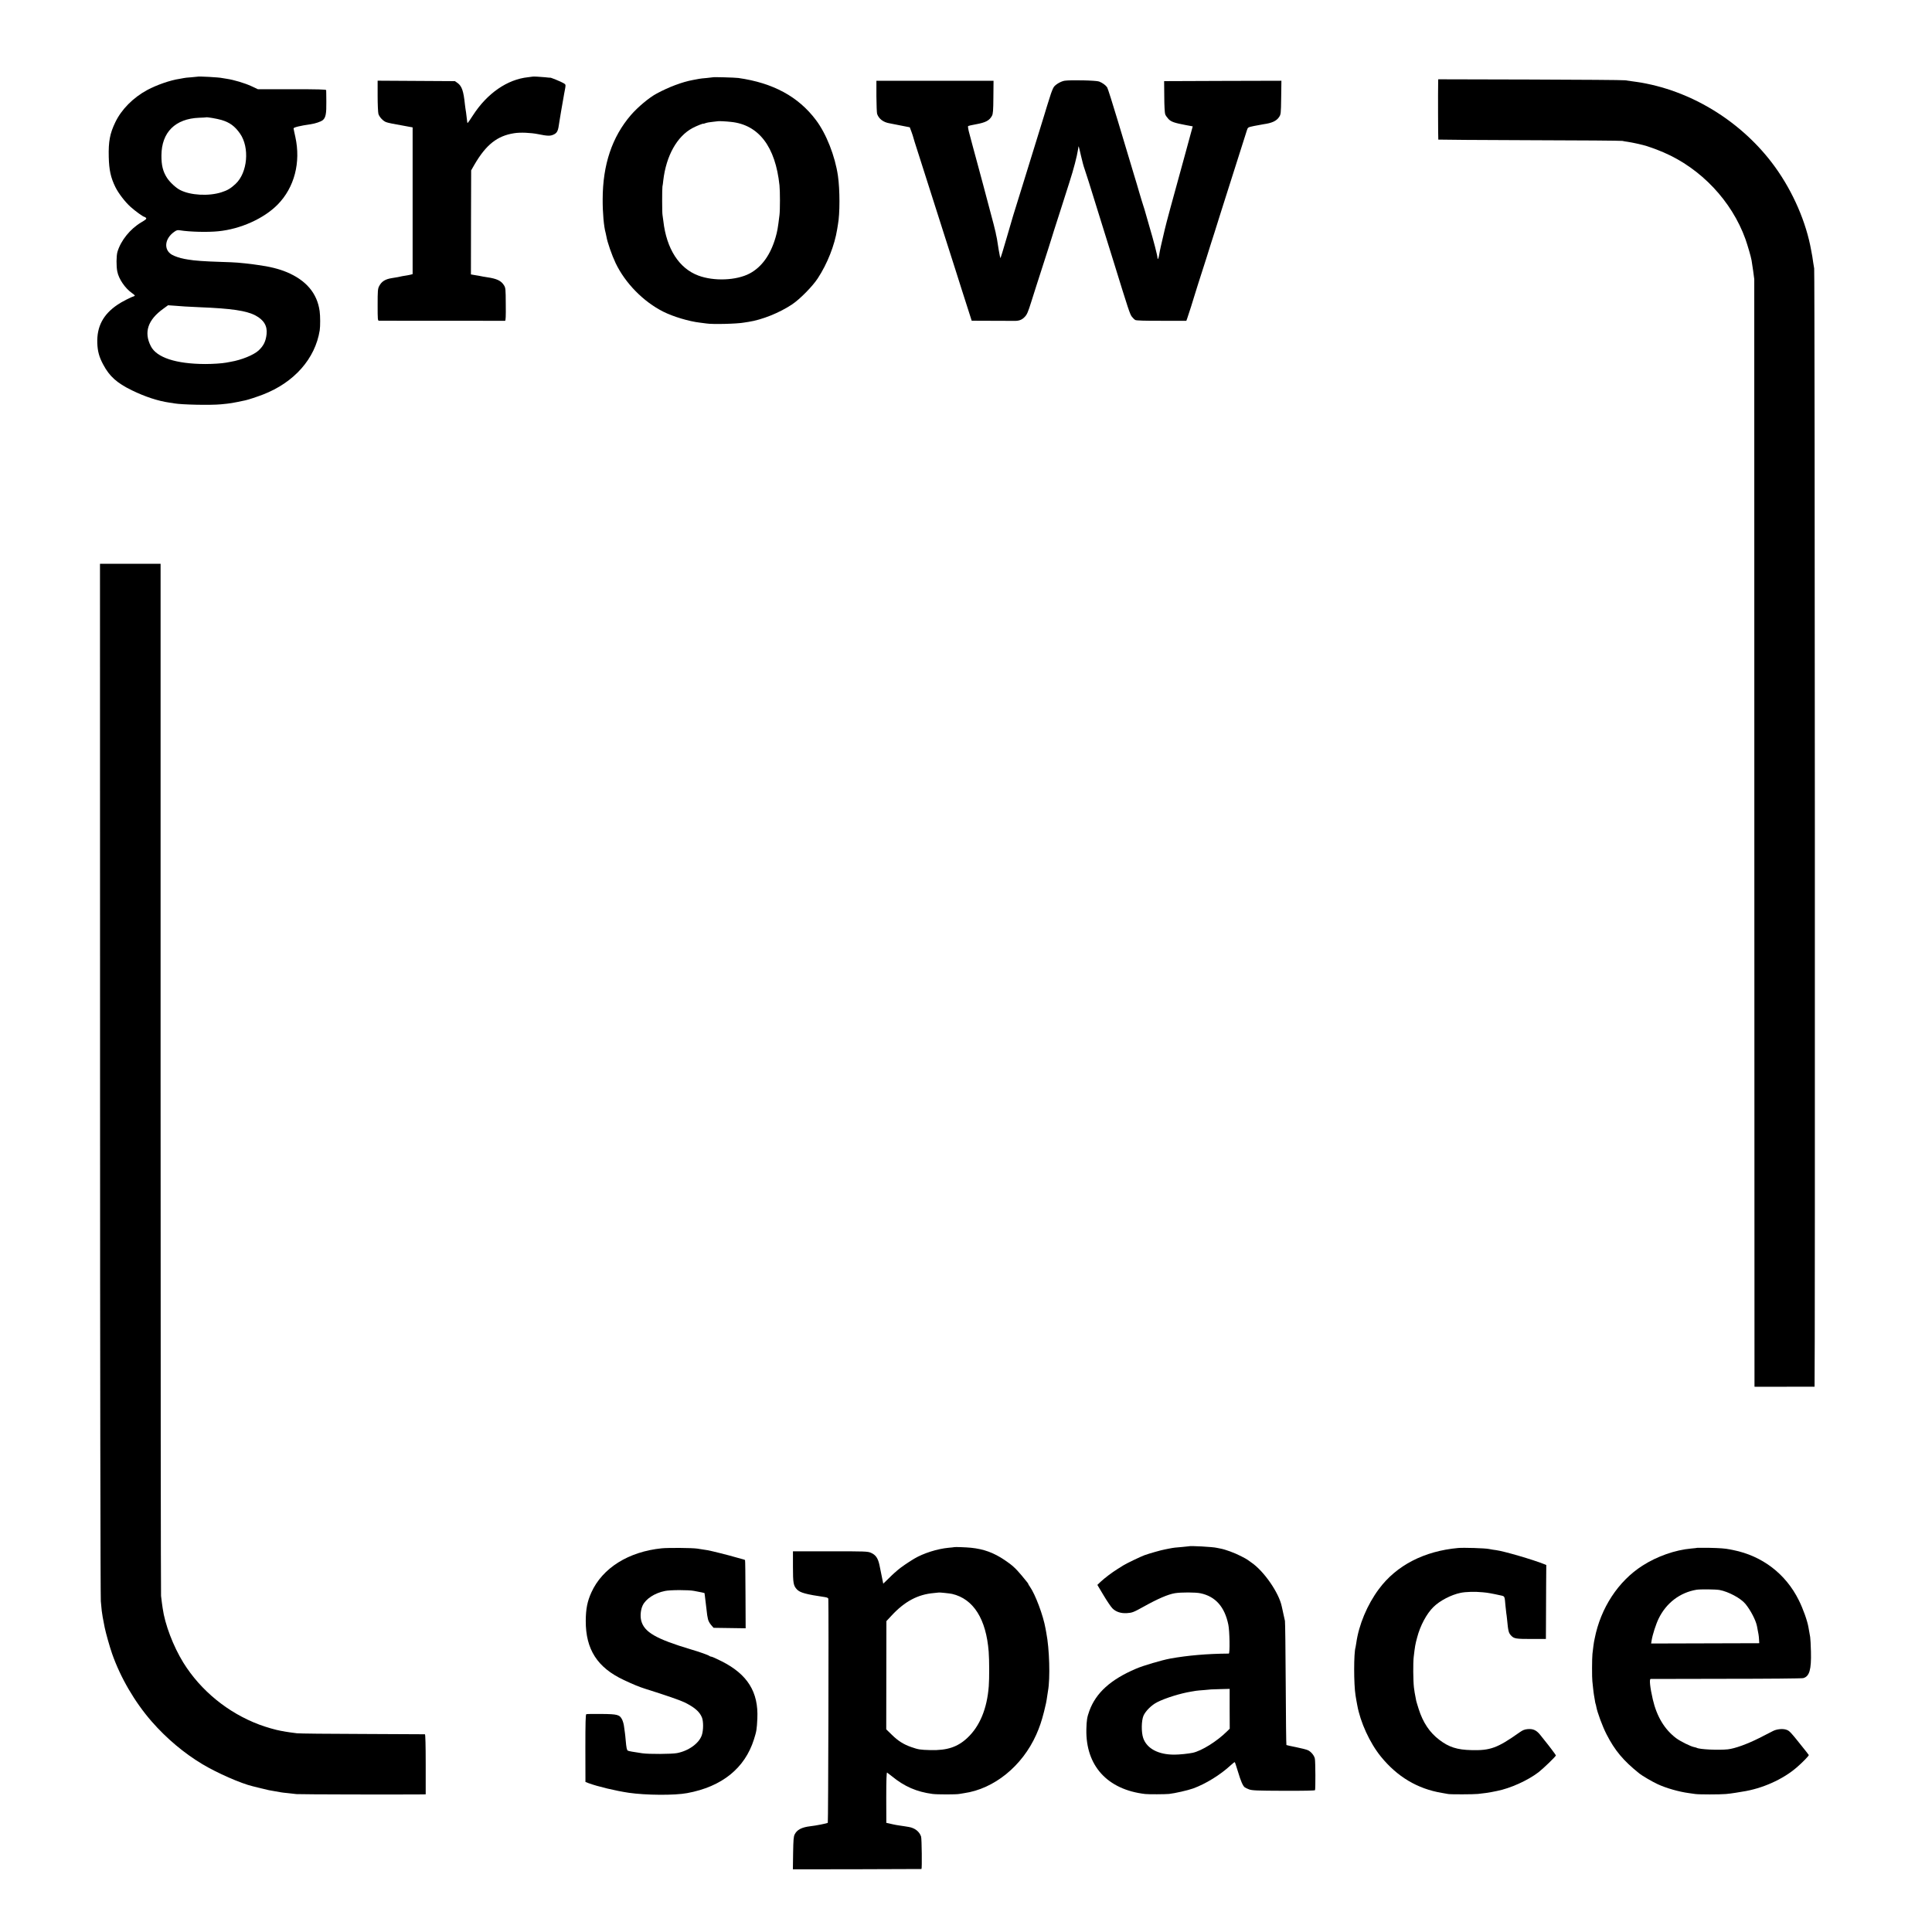 <?xml version="1.0" standalone="no"?>
<!DOCTYPE svg PUBLIC "-//W3C//DTD SVG 20010904//EN"
 "http://www.w3.org/TR/2001/REC-SVG-20010904/DTD/svg10.dtd">
<svg version="1.0" xmlns="http://www.w3.org/2000/svg"
 width="2512pt" height="2512pt" viewBox="0 0 2512 2512"
 preserveAspectRatio="xMidYMid meet">
<g transform="translate(0,2512) scale(0.1,-0.1)"
fill="#000000" stroke="none">
<path d="M2567 24123 c-1 -1 -38 -4 -82 -8 -44 -3 -87 -7 -95 -10 -8 -2 -33
-6 -54 -10 -120 -17 -300 -80 -421 -145 -185 -100 -336 -253 -416 -420 -70
-145 -90 -249 -85 -450 4 -171 26 -270 87 -394 39 -79 127 -194 198 -257 60
-54 164 -129 179 -129 5 0 15 -6 21 -14 9 -11 -3 -22 -61 -56 -144 -85 -267
-236 -311 -385 -15 -51 -16 -186 -2 -255 19 -98 103 -220 193 -282 30 -21 41
-33 31 -36 -46 -15 -168 -77 -221 -114 -187 -126 -270 -284 -263 -499 4 -106
24 -181 77 -279 81 -153 178 -240 373 -335 173 -84 338 -138 488 -160 27 -3
56 -8 65 -10 96 -17 464 -25 604 -12 128 12 149 16 319 52 37 8 150 45 228 75
406 157 679 466 738 835 8 53 8 187 -1 250 -32 232 -176 402 -431 508 -99 41
-222 72 -375 92 -25 3 -56 8 -70 10 -14 2 -52 7 -85 10 -33 3 -80 8 -105 10
-25 3 -126 7 -225 10 -200 6 -340 16 -418 30 -15 3 -38 7 -52 9 -53 9 -131 36
-163 56 -106 65 -91 207 31 294 33 24 44 27 80 21 125 -20 355 -26 494 -12
289 28 594 165 773 347 218 222 303 548 230 880 -12 52 -22 102 -23 110 -2 14
89 36 219 54 63 9 137 34 162 55 37 32 47 84 45 236 0 77 -2 146 -2 153 -1 9
-97 12 -445 12 l-443 0 -85 40 c-85 39 -226 82 -323 96 -27 5 -52 9 -55 9 -39
10 -317 25 -323 18z m313 -563 c107 -32 173 -80 241 -177 127 -182 98 -509
-58 -654 -63 -59 -107 -85 -184 -109 -163 -53 -403 -40 -536 29 -55 27 -135
102 -172 159 -53 83 -73 163 -72 292 2 301 180 477 491 489 47 1 86 4 87 5 7
7 145 -17 203 -34z m-475 -2425 c28 -2 118 -6 200 -10 405 -16 600 -45 717
-107 109 -58 156 -137 144 -243 -10 -93 -39 -152 -105 -213 -64 -58 -220 -122
-361 -146 -19 -3 -46 -8 -59 -11 -55 -10 -173 -18 -271 -18 -382 1 -634 84
-709 232 -93 181 -39 342 161 486 l63 46 85 -6 c47 -3 108 -8 135 -10z"/>
<path d="M6927 24124 c-1 -1 -28 -4 -61 -8 -270 -28 -533 -210 -717 -496 -35
-55 -66 -99 -69 -100 -3 0 -7 17 -8 38 -2 20 -7 65 -12 98 -6 34 -12 81 -15
105 -18 177 -40 240 -97 281 l-33 23 -502 3 -503 3 0 -198 c0 -109 5 -214 10
-233 11 -40 61 -94 101 -108 22 -9 100 -25 229 -47 19 -4 53 -10 75 -14 l40
-7 0 -954 0 -954 -30 -8 c-17 -4 -48 -10 -70 -13 -22 -3 -47 -8 -55 -10 -15
-4 -44 -10 -115 -21 -86 -13 -135 -44 -166 -106 -17 -33 -19 -61 -19 -243 0
-188 1 -205 18 -205 27 -1 1626 -1 1639 -1 8 1 11 59 9 214 -1 202 -2 214 -24
249 -36 58 -93 85 -217 103 -11 1 -36 6 -55 9 -50 10 -60 12 -111 20 l-46 8 1
676 2 677 43 75 c151 259 296 374 516 408 79 13 215 7 311 -12 122 -25 158
-26 201 -6 41 18 57 44 67 110 3 19 8 51 11 70 3 19 7 46 10 60 3 14 7 39 9
55 6 36 34 199 41 235 25 131 25 118 -10 140 -27 17 -170 75 -170 70 0 -1 -31
1 -70 6 -63 6 -154 11 -158 8z"/>
<path d="M9268 24115 c-2 -1 -37 -5 -78 -9 -41 -3 -86 -8 -100 -11 -14 -3 -50
-9 -80 -15 -138 -25 -313 -91 -471 -176 -98 -52 -247 -177 -336 -280 -245
-285 -366 -645 -367 -1094 -1 -175 15 -357 39 -440 2 -8 7 -30 10 -47 12 -73
71 -242 119 -343 125 -262 362 -503 621 -633 130 -65 335 -126 475 -142 30 -3
69 -9 85 -11 76 -13 402 -5 490 12 10 2 37 6 58 9 175 27 401 117 567 228 100
67 263 232 332 337 125 191 219 428 253 640 4 25 9 53 10 62 26 138 26 450 0
631 -37 257 -152 549 -286 726 -229 305 -558 483 -1009 547 -46 6 -326 14
-332 9z m237 -580 c360 -37 577 -321 630 -825 8 -75 8 -323 0 -385 -21 -173
-28 -212 -51 -292 -65 -225 -179 -385 -337 -469 -172 -91 -464 -103 -667 -27
-250 93 -414 347 -455 708 -4 33 -9 69 -11 80 -6 26 -6 344 -1 370 3 11 8 47
11 80 38 321 179 573 382 681 51 27 139 62 139 55 0 -1 13 2 28 8 16 6 58 14
95 17 37 4 68 7 69 8 4 3 108 -2 168 -9z"/>
<path d="M18699 24057 c-3 -123 -1 -748 2 -752 3 -2 538 -6 1189 -8 652 -1
1194 -6 1205 -9 11 -3 42 -9 69 -12 27 -4 79 -14 115 -22 36 -9 73 -17 81 -19
52 -12 171 -54 269 -96 487 -209 887 -633 1065 -1127 28 -80 72 -229 80 -277
9 -49 34 -229 35 -245 0 -8 1 -3252 1 -7207 l2 -7193 21 -1 c26 0 748 0 760 1
8 0 4 14502 -5 14540 -3 14 -9 49 -13 79 -4 30 -9 63 -11 75 -2 12 -9 48 -15
81 -64 363 -235 758 -467 1080 -425 591 -1102 1008 -1804 1110 -69 9 -103 14
-148 21 -25 4 -582 8 -1237 10 l-1193 3 -1 -32z"/>
<path d="M13840 24070 c-45 -8 -109 -44 -136 -78 -12 -15 -36 -74 -53 -132
-18 -58 -35 -112 -38 -120 -3 -8 -20 -64 -38 -125 -18 -60 -66 -213 -105 -340
-40 -126 -78 -250 -85 -275 -7 -25 -45 -148 -85 -275 -142 -455 -124 -396
-217 -717 -38 -130 -71 -240 -74 -243 -3 -3 -14 45 -24 107 -25 159 -25 161
-30 178 -2 8 -7 29 -9 45 -6 30 -33 137 -96 370 -18 66 -47 176 -65 245 -19
69 -52 193 -74 275 -22 83 -50 184 -61 225 -11 41 -31 117 -45 169 -15 52 -22
97 -18 101 4 4 50 15 102 24 127 23 176 49 209 111 13 24 17 69 18 243 l2 212
-762 0 -761 0 0 -202 c1 -112 5 -214 9 -228 22 -65 81 -110 161 -123 17 -3 83
-16 147 -29 l117 -23 22 -59 c12 -33 22 -64 23 -70 1 -6 9 -33 18 -61 22 -67
83 -258 158 -495 34 -107 84 -262 110 -345 27 -82 76 -238 110 -345 34 -107
70 -220 80 -250 10 -30 44 -136 75 -235 31 -99 69 -218 84 -265 15 -47 50
-154 76 -237 l49 -153 258 -1 c142 0 273 -1 291 -1 64 -2 103 12 139 50 31 31
44 62 88 202 28 91 58 183 65 205 8 22 34 103 58 180 25 77 69 214 98 305 29
91 53 170 55 175 1 6 9 30 17 55 8 25 45 140 82 255 37 116 91 285 120 376 55
170 98 337 111 422 3 26 8 47 9 45 2 -2 15 -57 30 -123 15 -66 35 -142 46
-170 18 -50 70 -215 189 -600 34 -110 65 -211 70 -225 5 -14 59 -187 120 -385
191 -619 211 -679 236 -712 14 -18 34 -38 46 -44 14 -7 124 -11 342 -10 l321
0 12 33 c15 43 85 260 87 273 1 6 25 82 53 170 29 88 77 241 109 340 31 99 78
250 106 335 27 85 58 184 69 220 11 36 49 155 84 265 35 110 107 335 159 500
52 165 100 318 108 340 13 40 13 40 93 57 44 9 100 19 125 23 108 15 166 42
200 92 24 36 25 41 28 255 l3 218 -762 -2 -763 -3 2 -201 c0 -118 6 -213 12
-230 6 -16 26 -44 43 -62 35 -36 76 -50 223 -78 l92 -17 -25 -91 c-26 -97 -40
-149 -71 -261 -179 -649 -249 -907 -268 -990 -45 -188 -65 -280 -71 -320 -6
-48 -22 -82 -23 -49 0 28 -51 226 -107 414 -25 85 -49 169 -53 185 -4 17 -15
50 -23 75 -8 25 -32 101 -52 170 -20 69 -49 169 -66 222 -63 208 -93 307 -213
710 -69 230 -132 428 -140 441 -19 29 -60 59 -105 77 -36 15 -378 22 -451 10z"/>
<path d="M1301 11088 c0 -3687 5 -6741 10 -6788 4 -47 10 -103 12 -125 4 -39
16 -105 38 -215 16 -77 65 -251 96 -340 109 -312 295 -631 517 -885 193 -220
419 -410 656 -552 193 -116 503 -252 656 -288 10 -3 57 -14 104 -26 106 -26
112 -27 185 -39 33 -5 69 -12 80 -14 11 -2 49 -7 85 -10 36 -4 88 -9 115 -13
39 -4 1306 -7 1620 -4 l60 1 0 390 c0 253 -4 390 -10 391 -5 1 -370 2 -810 4
-440 1 -825 5 -855 9 -66 8 -128 17 -155 22 -11 2 -33 7 -50 9 -69 12 -195 48
-285 82 -405 152 -760 441 -986 805 -132 214 -240 498 -269 708 -3 25 -8 56
-10 70 -2 14 -7 54 -11 90 -3 36 -6 3070 -6 6743 l0 6677 -394 0 -394 0 1
-6702z"/>
<path d="M15457 5015 c-1 -1 -40 -5 -87 -9 -80 -6 -110 -9 -170 -21 -14 -3
-38 -8 -55 -11 -46 -8 -204 -53 -262 -74 -52 -19 -240 -109 -277 -133 -11 -7
-45 -28 -75 -47 -77 -48 -167 -117 -220 -166 l-43 -41 80 -134 c44 -74 96
-151 116 -171 44 -45 110 -67 187 -62 69 4 87 11 213 81 188 105 322 163 412
178 80 13 269 13 333 -1 195 -41 315 -177 362 -409 17 -80 22 -375 6 -375
-281 -2 -534 -24 -762 -65 -108 -20 -354 -92 -445 -132 -329 -140 -521 -314
-606 -548 -30 -82 -36 -122 -39 -240 -10 -473 273 -784 765 -841 42 -5 261 -4
310 1 74 8 243 46 312 71 164 59 356 178 491 303 26 24 49 42 52 39 3 -2 21
-58 41 -123 37 -124 63 -183 87 -203 7 -6 34 -19 58 -28 38 -14 100 -17 447
-18 261 -1 406 2 410 8 7 12 6 369 -2 409 -7 40 -49 91 -89 110 -19 9 -89 27
-155 40 -67 13 -124 26 -126 28 -3 3 -7 360 -9 794 -2 435 -7 804 -10 820 -4
17 -13 55 -19 85 -6 30 -13 60 -14 65 -2 6 -6 23 -9 40 -37 177 -233 460 -396
570 -24 16 -46 32 -49 35 -3 3 -41 25 -85 47 -83 43 -204 87 -265 98 -19 3
-42 8 -50 10 -45 12 -351 29 -363 20z m531 -2113 l1 -259 -37 -36 c-128 -127
-328 -252 -444 -277 -59 -12 -172 -24 -238 -24 -209 -1 -359 79 -406 216 -26
77 -24 226 4 291 28 62 105 138 178 175 111 56 307 116 444 138 19 3 46 7 60
10 14 2 63 7 110 10 47 4 86 7 87 8 1 0 55 2 121 4 l120 3 0 -259z"/>
<path d="M12407 5004 c-1 -1 -33 -5 -72 -8 -149 -14 -328 -71 -450 -143 -84
-51 -174 -113 -214 -148 -18 -16 -39 -34 -46 -40 -6 -5 -41 -38 -76 -73 l-65
-63 -23 113 c-13 62 -24 120 -26 128 -19 90 -49 134 -112 161 -42 18 -74 19
-529 19 l-484 0 0 -199 c0 -216 6 -248 52 -297 39 -42 119 -64 366 -100 29 -5
42 -12 42 -23 6 -182 -1 -2906 -7 -2911 -9 -8 -154 -37 -228 -45 -110 -13
-172 -45 -202 -105 -15 -29 -18 -69 -21 -245 l-3 -210 833 1 c458 1 835 2 839
3 8 2 4 393 -5 421 -21 66 -82 113 -161 126 -21 3 -46 7 -55 9 -10 2 -40 7
-67 10 -26 4 -64 10 -83 15 -19 4 -47 11 -61 14 l-25 5 -1 330 c0 233 4 328
11 324 6 -4 34 -25 61 -47 163 -134 324 -204 530 -231 56 -8 314 -8 348 0 12
2 40 7 61 10 390 55 756 351 939 760 44 99 70 176 102 302 25 101 30 124 41
202 4 25 8 55 10 65 30 164 19 548 -22 756 -2 14 -7 39 -10 55 -30 172 -133
445 -204 546 -11 15 -20 30 -20 33 0 7 -7 15 -86 111 -78 93 -123 135 -220
200 -142 96 -272 144 -439 161 -57 6 -214 12 -218 8z m-28 -608 c278 -65 443
-326 476 -752 8 -103 9 -346 1 -449 -22 -290 -116 -518 -276 -669 -128 -121
-264 -166 -480 -161 -141 4 -158 7 -253 40 -98 34 -171 80 -252 160 l-72 70 1
704 1 703 69 74 c169 182 339 273 546 291 36 3 66 6 67 7 4 3 148 -12 172 -18z"/>
<path d="M8605 4989 c-433 -44 -772 -256 -916 -574 -53 -117 -72 -215 -73
-370 -1 -371 151 -608 496 -769 123 -58 199 -89 278 -114 280 -88 454 -149
512 -177 128 -64 193 -119 224 -194 21 -50 21 -166 -1 -232 -36 -106 -171
-204 -323 -233 -69 -13 -366 -15 -452 -2 -119 17 -177 28 -187 34 -13 8 -19
35 -28 137 -3 39 -8 81 -10 95 -2 14 -7 50 -11 80 -3 30 -15 71 -25 92 -33 64
-59 71 -269 73 -102 1 -190 0 -197 -3 -9 -3 -12 -112 -12 -442 l1 -439 41 -16
c120 -44 349 -99 524 -125 220 -32 595 -35 758 -4 452 83 750 324 868 699 34
107 37 130 44 271 16 344 -128 575 -464 744 -65 33 -125 60 -134 60 -8 0 -19
4 -25 9 -12 11 -126 52 -239 85 -455 136 -610 225 -648 375 -15 60 -7 142 19
197 41 86 156 161 289 188 69 15 309 15 380 1 92 -17 135 -27 135 -28 1 -1 3
-18 5 -37 24 -201 29 -246 30 -250 1 -3 5 -24 9 -47 4 -24 21 -57 41 -80 l33
-38 208 -3 209 -3 -2 441 c-1 243 -3 444 -6 446 -2 3 -13 6 -23 9 -11 2 -58
15 -105 29 -84 25 -308 81 -359 90 -56 9 -97 16 -135 21 -67 10 -375 12 -460
4z"/>
<path d="M18960 4993 c-443 -40 -803 -226 -1031 -533 -152 -204 -262 -466
-295 -705 -3 -22 -7 -46 -9 -53 -24 -72 -24 -482 0 -627 6 -36 15 -91 22 -125
40 -223 163 -492 308 -670 212 -261 475 -418 790 -471 33 -5 71 -12 85 -15 31
-6 330 -5 385 1 86 9 132 16 180 25 28 6 59 12 70 14 173 34 399 136 540 244
62 48 225 206 225 218 0 6 -98 136 -142 189 -9 11 -35 44 -58 73 -51 65 -94
86 -167 80 -41 -4 -65 -13 -108 -44 -285 -202 -379 -236 -625 -229 -184 4
-292 39 -415 133 -127 96 -214 226 -270 404 -15 46 -28 92 -31 103 -20 100
-24 127 -30 175 -10 88 -12 319 -3 395 17 144 20 162 45 255 40 153 123 309
212 396 83 82 231 159 354 184 69 14 186 17 288 7 66 -6 106 -13 243 -43 41
-10 41 -9 51 -129 4 -44 9 -89 11 -100 2 -11 7 -47 10 -80 15 -157 20 -177 55
-213 36 -38 62 -42 261 -42 l189 0 1 198 c0 108 1 325 2 481 l2 283 -25 10
c-149 60 -528 170 -627 183 -21 2 -63 9 -93 15 -53 11 -327 19 -400 13z"/>
<path d="M22068 4995 c-2 -1 -37 -6 -78 -9 -211 -19 -444 -101 -635 -223 -315
-202 -543 -550 -621 -948 -2 -11 -6 -31 -9 -45 -4 -24 -11 -74 -20 -155 -6
-54 -7 -312 -1 -355 3 -19 7 -62 10 -95 4 -33 8 -71 11 -85 3 -13 7 -42 11
-64 3 -22 7 -43 9 -47 2 -3 7 -21 10 -40 13 -73 81 -257 133 -358 108 -211
218 -343 428 -511 36 -29 171 -108 237 -138 109 -51 277 -99 405 -116 23 -3
61 -9 85 -12 49 -7 317 -7 397 0 30 2 87 10 125 16 39 7 79 13 90 15 255 38
526 159 705 314 78 67 161 153 158 162 -2 3 -16 23 -33 44 -216 271 -216 270
-262 286 -46 15 -121 7 -169 -17 -22 -11 -103 -52 -180 -92 -157 -79 -317
-137 -409 -147 -124 -13 -371 -1 -405 20 -3 2 -18 6 -32 9 -45 8 -180 75 -236
117 -150 114 -250 280 -302 502 -36 156 -48 267 -28 267 7 1 450 1 983 2 534
0 984 4 1001 9 80 22 106 109 100 344 -2 88 -7 174 -10 190 -6 30 -14 77 -22
125 -14 84 -69 240 -126 354 -170 343 -475 576 -853 652 -11 2 -31 6 -45 9
-62 12 -126 17 -267 20 -84 1 -153 1 -155 0z m289 -548 c116 -21 278 -108 338
-182 67 -82 134 -211 149 -287 20 -99 25 -129 27 -173 l3 -50 -703 -2 -703 -2
7 42 c11 70 55 208 90 280 99 205 278 341 493 377 51 8 247 6 299 -3z"/>
</g>
</svg>
